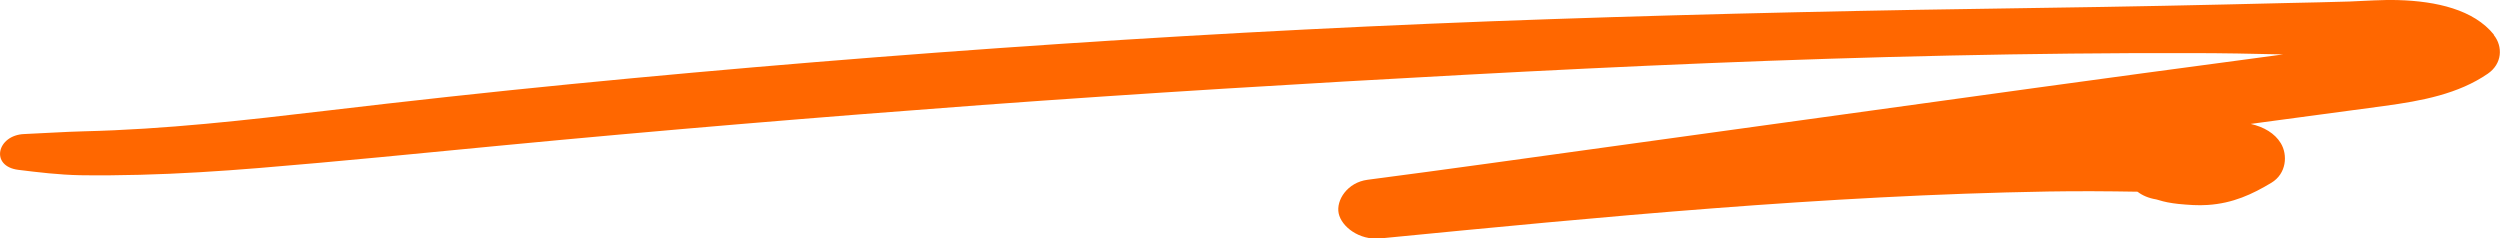 <?xml version="1.0" encoding="UTF-8"?>
<svg id="b" data-name="Camada 2" xmlns="http://www.w3.org/2000/svg" viewBox="0 0 247.11 23.56">
  <defs>
    <style>
      .d {
        fill: #ff6700;
      }
    </style>
  </defs>
  <g id="c" data-name="Layer 1">
    <path class="d" d="M246.51,3.43c-1.99-2.48-5.69-3.31-9.45-3.42-1.61-.05-3.22.08-4.83.14-2.06.07-4.13.1-6.2.15-8.1.2-16.21.37-24.31.48-16.13.22-32.27.56-48.39,1.11-16.21.55-32.38,1.37-48.55,2.45-16.17,1.08-32.3,2.4-48.41,3.98-8.05.79-16.07,1.67-24.09,2.62-7.95.94-15.95,1.85-24,2.04-1.96.05-3.92.19-5.88.27-2.7.1-3.42,3.19-.58,3.54,2.01.25,4.04.49,6.09.53,1.96.03,3.93.01,5.89-.04,3.94-.1,7.86-.35,11.78-.67,7.95-.65,15.88-1.45,23.81-2.21,15.86-1.52,31.76-2.84,47.67-4.02,15.92-1.17,31.86-2.13,47.81-2.99,15.95-.86,31.92-1.56,47.89-1.9,7.95-.17,15.89-.26,23.84-.24,3.02,0,6.05.06,9.07.13-1.14.15-2.28.31-3.41.46-7.03.94-14.05,1.88-21.07,2.85-14.11,1.95-28.22,3.9-42.34,5.85-7.89,1.09-15.77,2.2-23.67,3.23-2,.26-3.13,2.02-2.86,3.32.28,1.33,2.05,2.67,4.08,2.48,21.93-2.14,43.95-4.26,66.06-4.64,2.95-.05,5.89-.03,8.82.02.48.37,1.1.64,1.85.76.07.02.15.04.25.07.28.09.57.16.87.22.36.07.72.12,1.08.16.95.09,1.93.17,2.89.1,2.49-.16,4.41-1.06,6.29-2.19,1.5-.9,1.64-2.76.93-3.92-.59-.97-1.66-1.6-2.97-1.9.44-.06.88-.12,1.32-.18,3.95-.53,7.9-1.06,11.84-1.59,3.79-.51,7.37-1.2,10.27-3.19,1.43-.98,1.52-2.68.59-3.84Z"/>
  </g>
</svg>